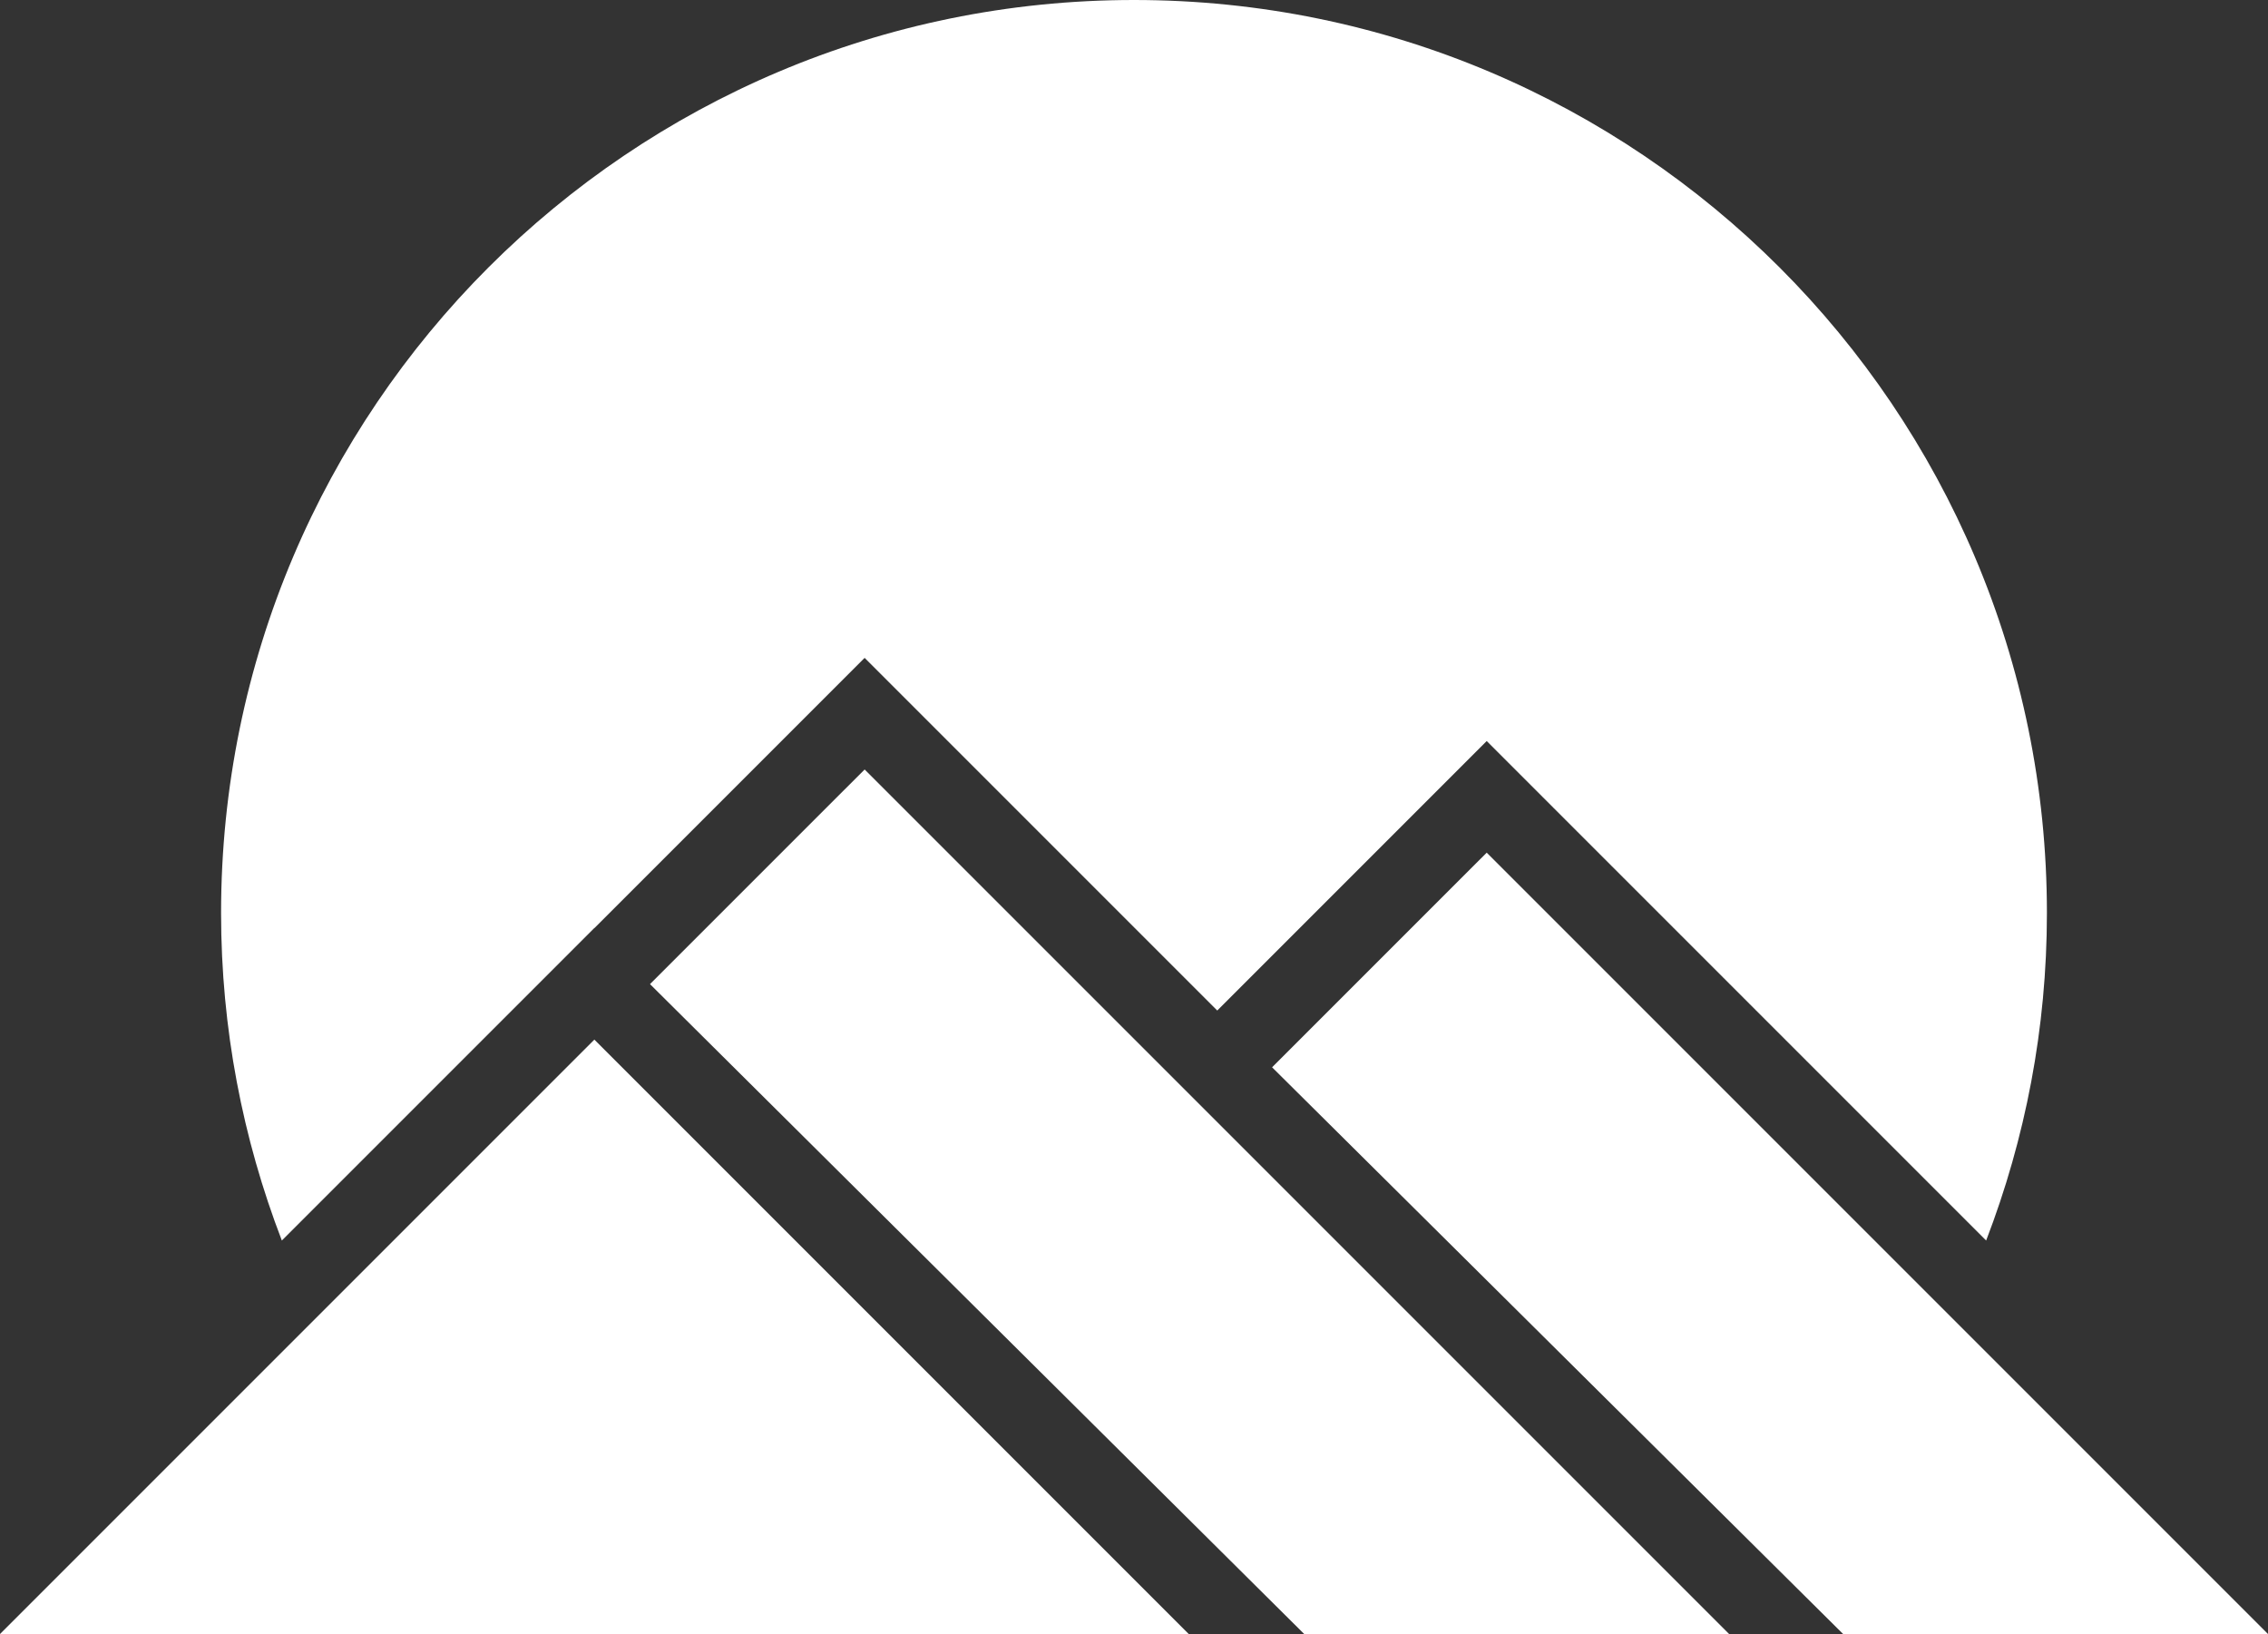 <?xml version="1.0" encoding="UTF-8"?> <svg xmlns="http://www.w3.org/2000/svg" id="Layer_2" viewBox="0 0 1404.44 1011.76"><rect x="0" y="0" width="1404.44" height="1011.76" fill="#333333" stroke="none"/><defs><style>.cls-1{fill:#fff;stroke-width:0px;}</style></defs><g id="Layer_1-2"><polygon class="cls-1" points="582.99 1011.76 736.1 1011.76 368.05 643.71 355.61 656.15 0 1011.76 153.12 1011.76 582.99 1011.76"></polygon><polygon class="cls-1" points="807.61 1011.76 1070.72 1011.76 535.42 476.46 518.88 492.99 458.86 553.01 402.51 609.36 807.61 1011.76"></polygon><polygon class="cls-1" points="1141.33 1011.76 1404.44 1011.76 920.64 527.96 904.1 544.49 844.08 604.51 787.73 660.86 1141.33 1011.76"></polygon><path class="cls-1" d="m321.06,621.6l12.44-12.44,34.55-34.56.06.06,56.2-56.2,60.02-60.02,16.54-16.54,34.55-34.55,34.55,34.55,183.81,183.81,55.75-55.75,60.02-60.02,16.54-16.54,34.55-34.56,34.55,34.56,274.72,274.72c24.22-62.97,37.63-131.3,37.63-202.8C1267.54,253.1,1014.44,0,702.22,0S136.9,253.1,136.9,565.32c0,71.5,13.41,139.83,37.63,202.8l146.53-146.53Z"></path></g></svg> 
